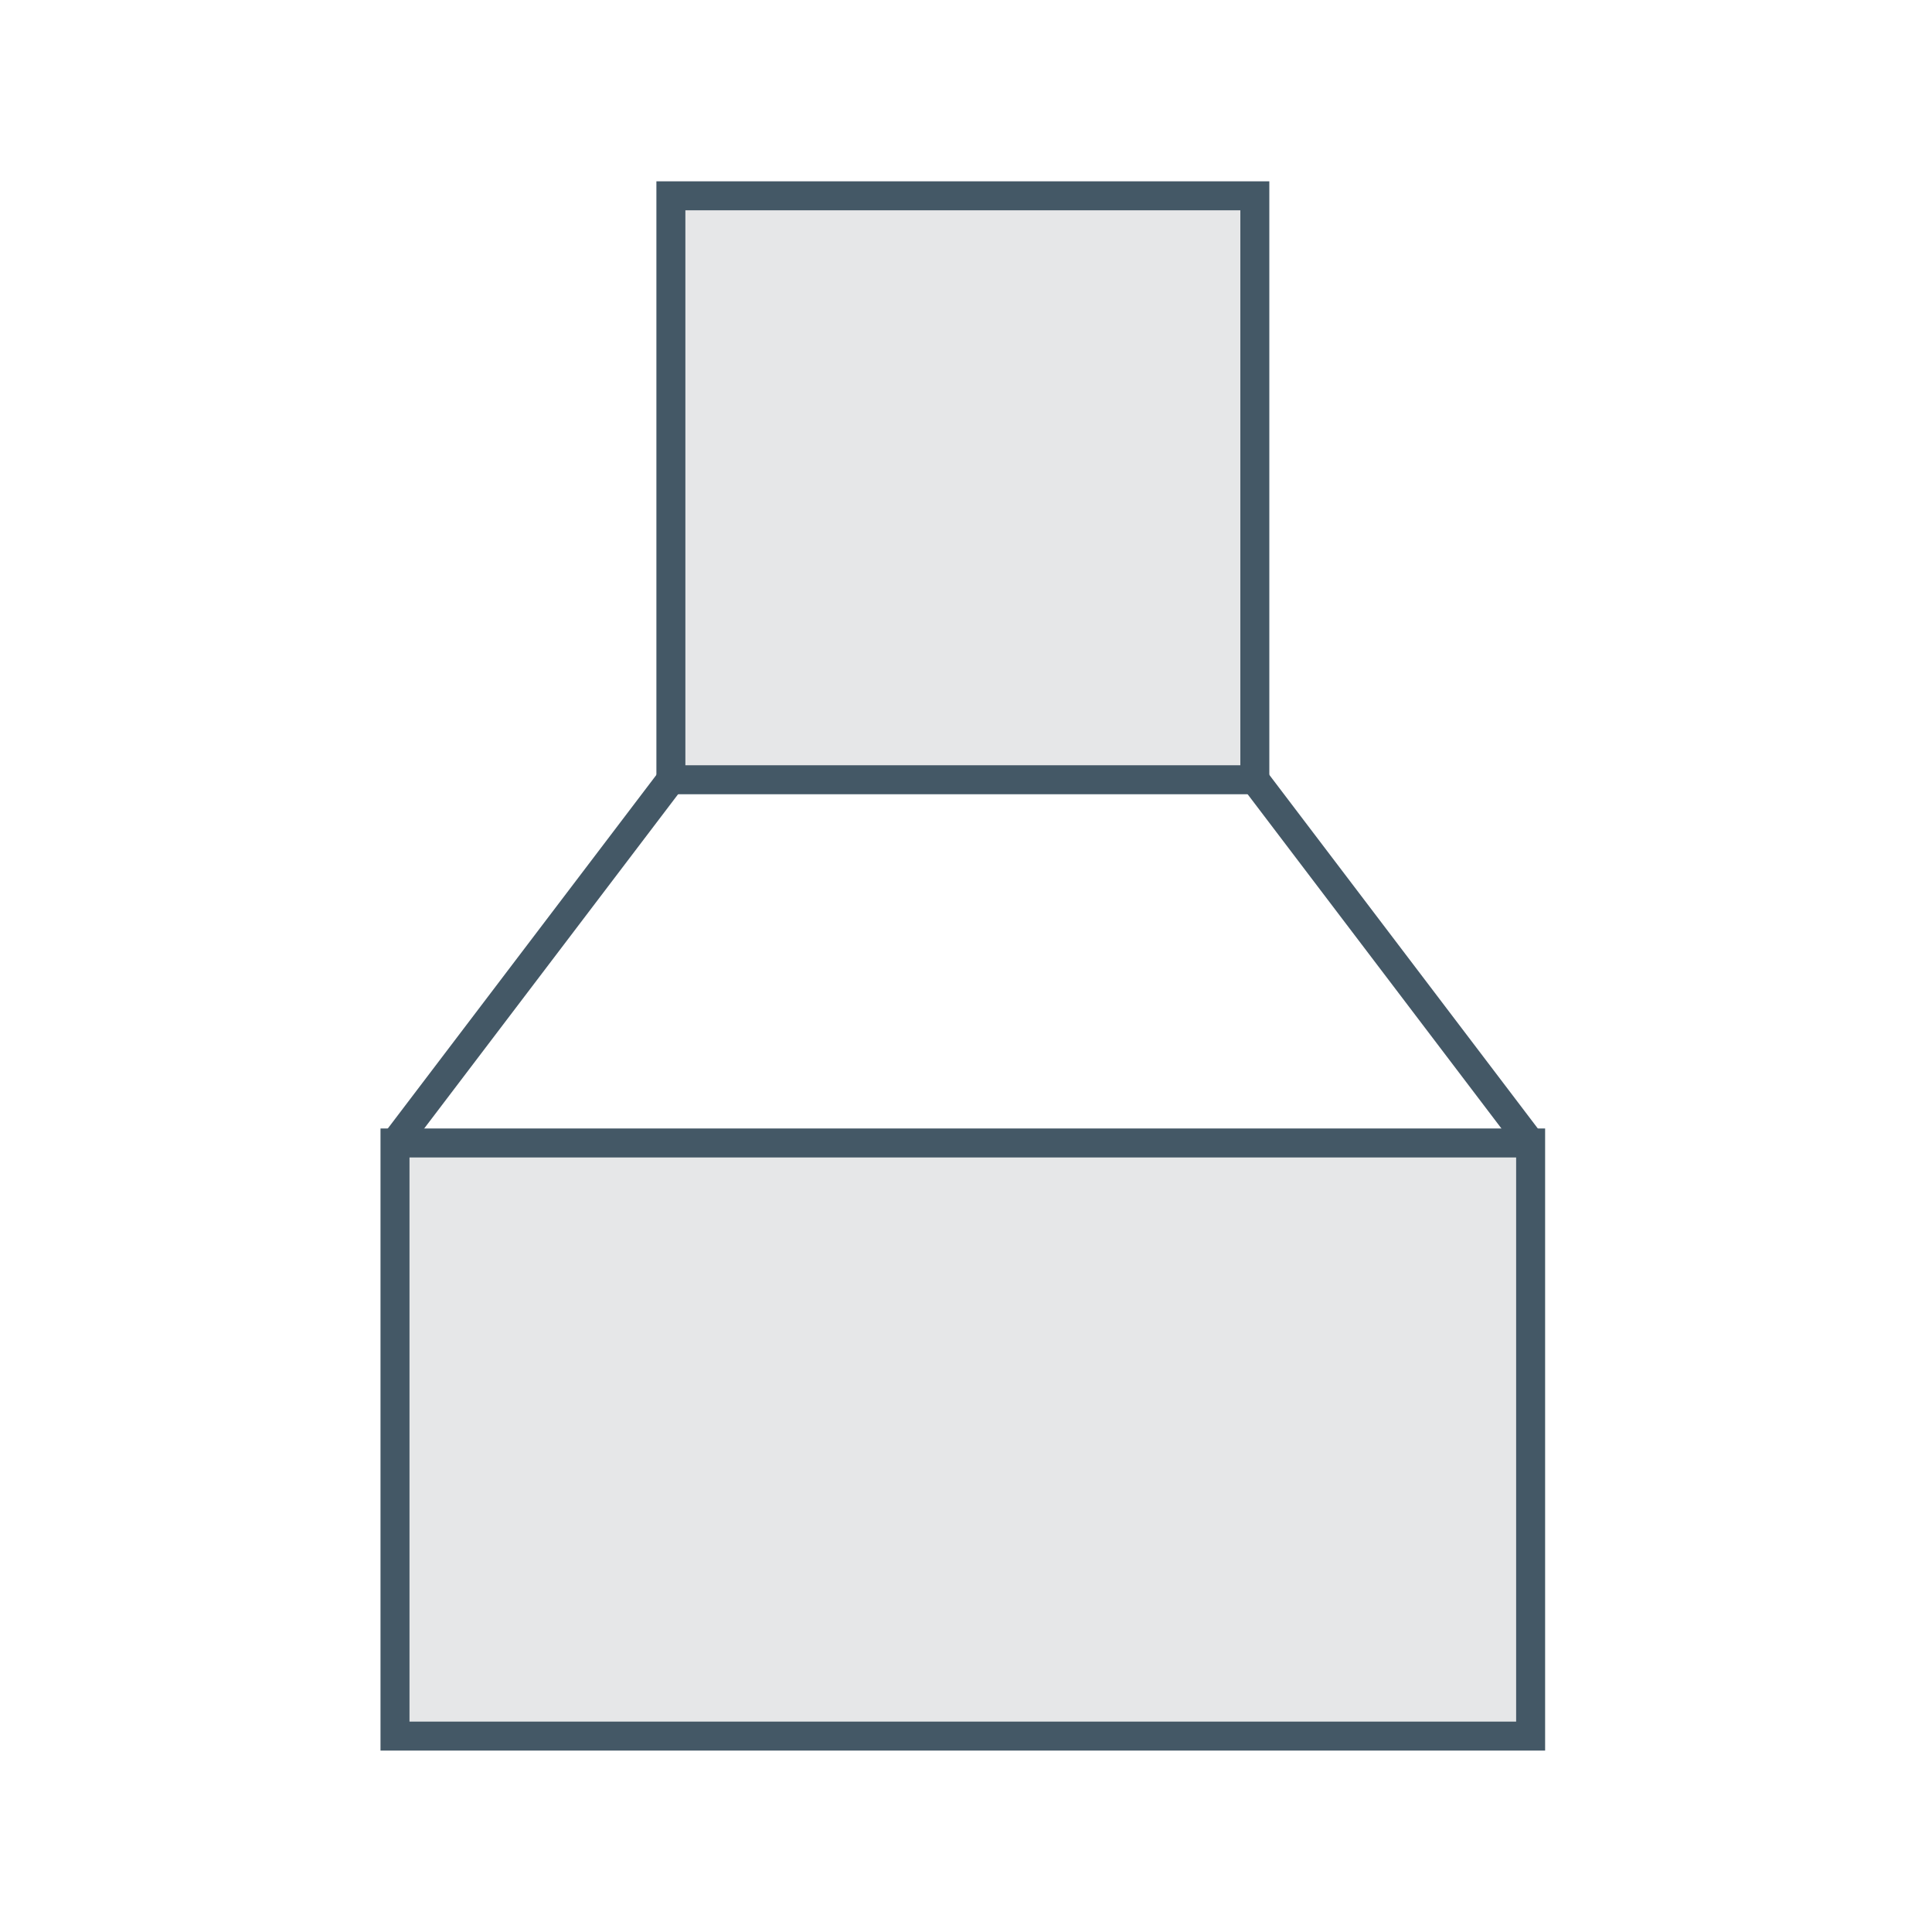 <?xml version="1.0" encoding="UTF-8"?>
<svg id="staight" xmlns="http://www.w3.org/2000/svg" viewBox="0 0 200 200">
  <defs>
    <style>
      .cls-1 {
        fill: none;
      }

      .cls-1, .cls-2 {
        stroke: #445866;
        stroke-miterlimit: 10;
        stroke-width: 3px;
      }

      .cls-2 {
        fill: #e6e7e8;
      }
    </style>
  </defs>
  <rect class="cls-2" x="69.45" y="20.27" width="60.45" height="60.45"/>
  <rect class="cls-2" x="40.89" y="118.32" width="117.56" height="61.4"/>
  <line class="cls-1" x1="69.45" y1="80.72" x2="40.89" y2="118.32"/>
  <line class="cls-1" x1="129.9" y1="80.72" x2="158.45" y2="118.32"/>
</svg>